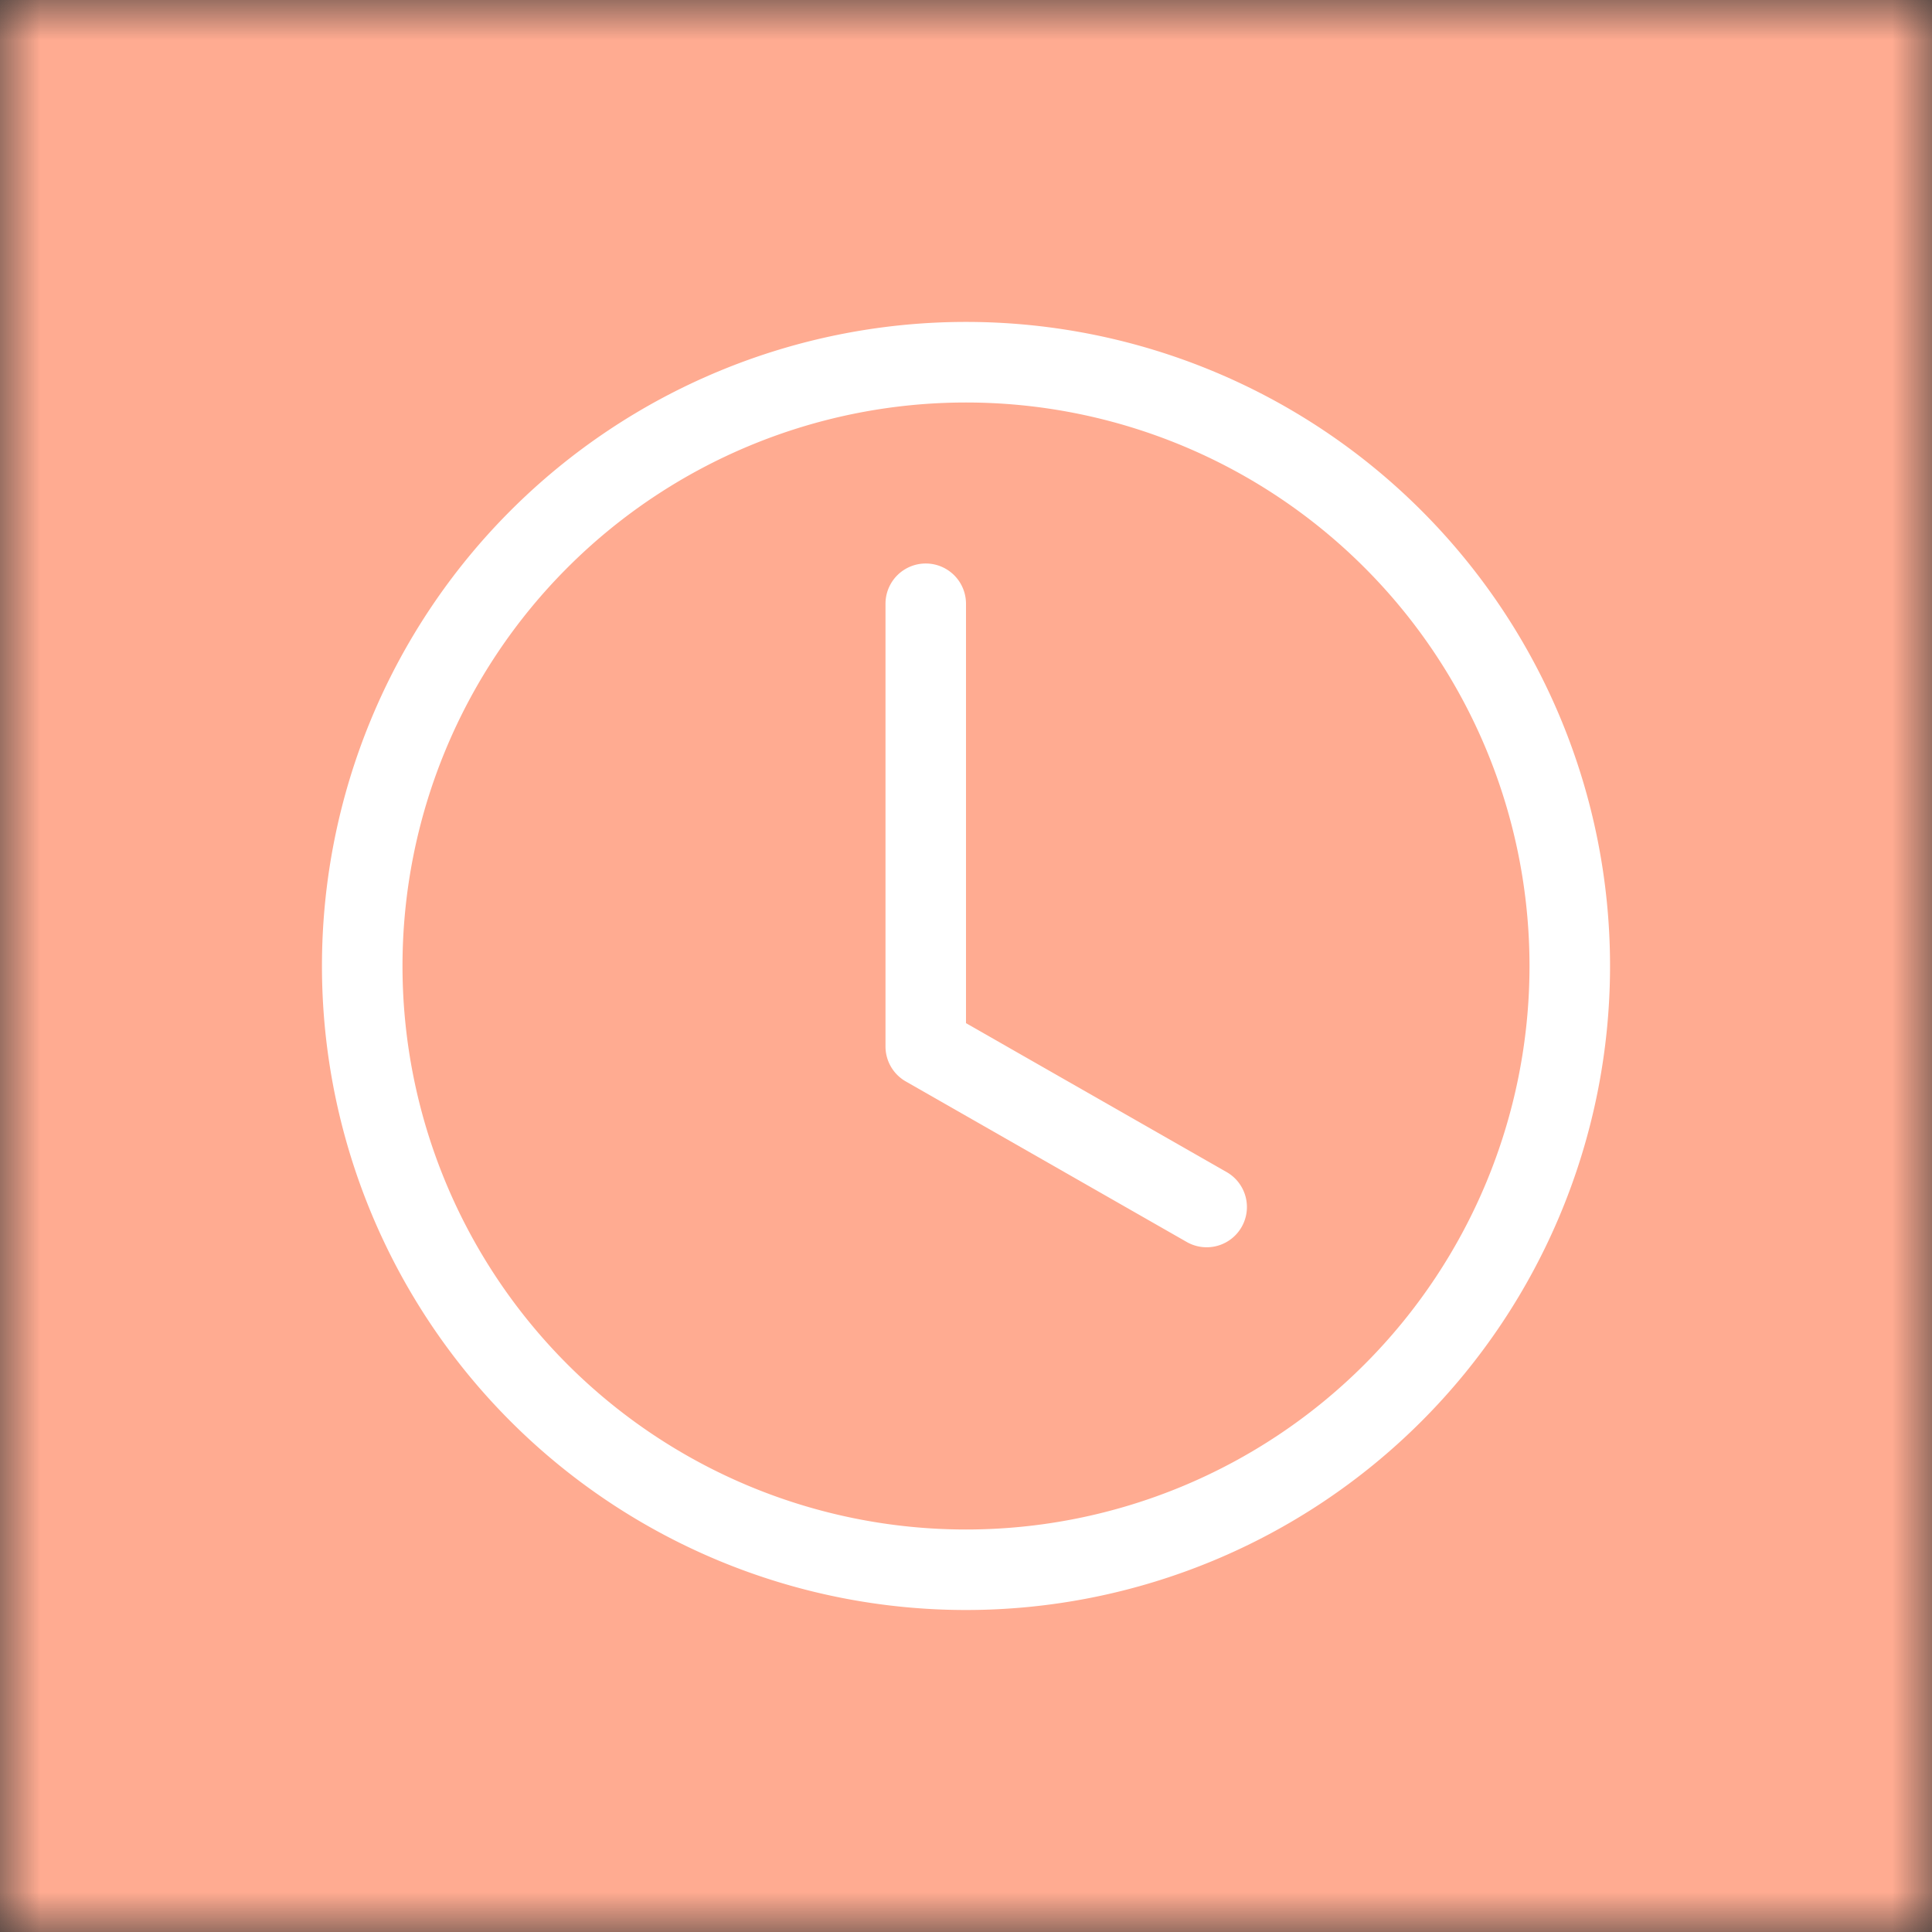 <svg xmlns="http://www.w3.org/2000/svg" viewBox="0 0 24 24" fill="none" shape-rendering="auto"><rect x="0" y="0" width="24" height="24" fill="#333333" stroke="none"/><mask id="viewboxMask"><rect width="24" height="24" rx="0" ry="0" x="0" y="0" fill="#fff" /></mask><g mask="url(#viewboxMask)"><rect fill="#ffab91" width="24" height="24" x="0" y="0" /><g transform="translate(4 4)"><g fill="#fff"><path d="M8 3.5a.5.5 0 1 0-1 0V9a.5.5 0 0 0 .252.434l3.5 2a.5.5 0 0 0 .496-.868L8 8.71V3.5Z"/><path d="M8 16A8 8 0 1 0 8-.001 8 8 0 0 0 8 16Zm7-8A7 7 0 1 1 1 8a7 7 0 0 1 14 0Z"/></g></g></g></svg>